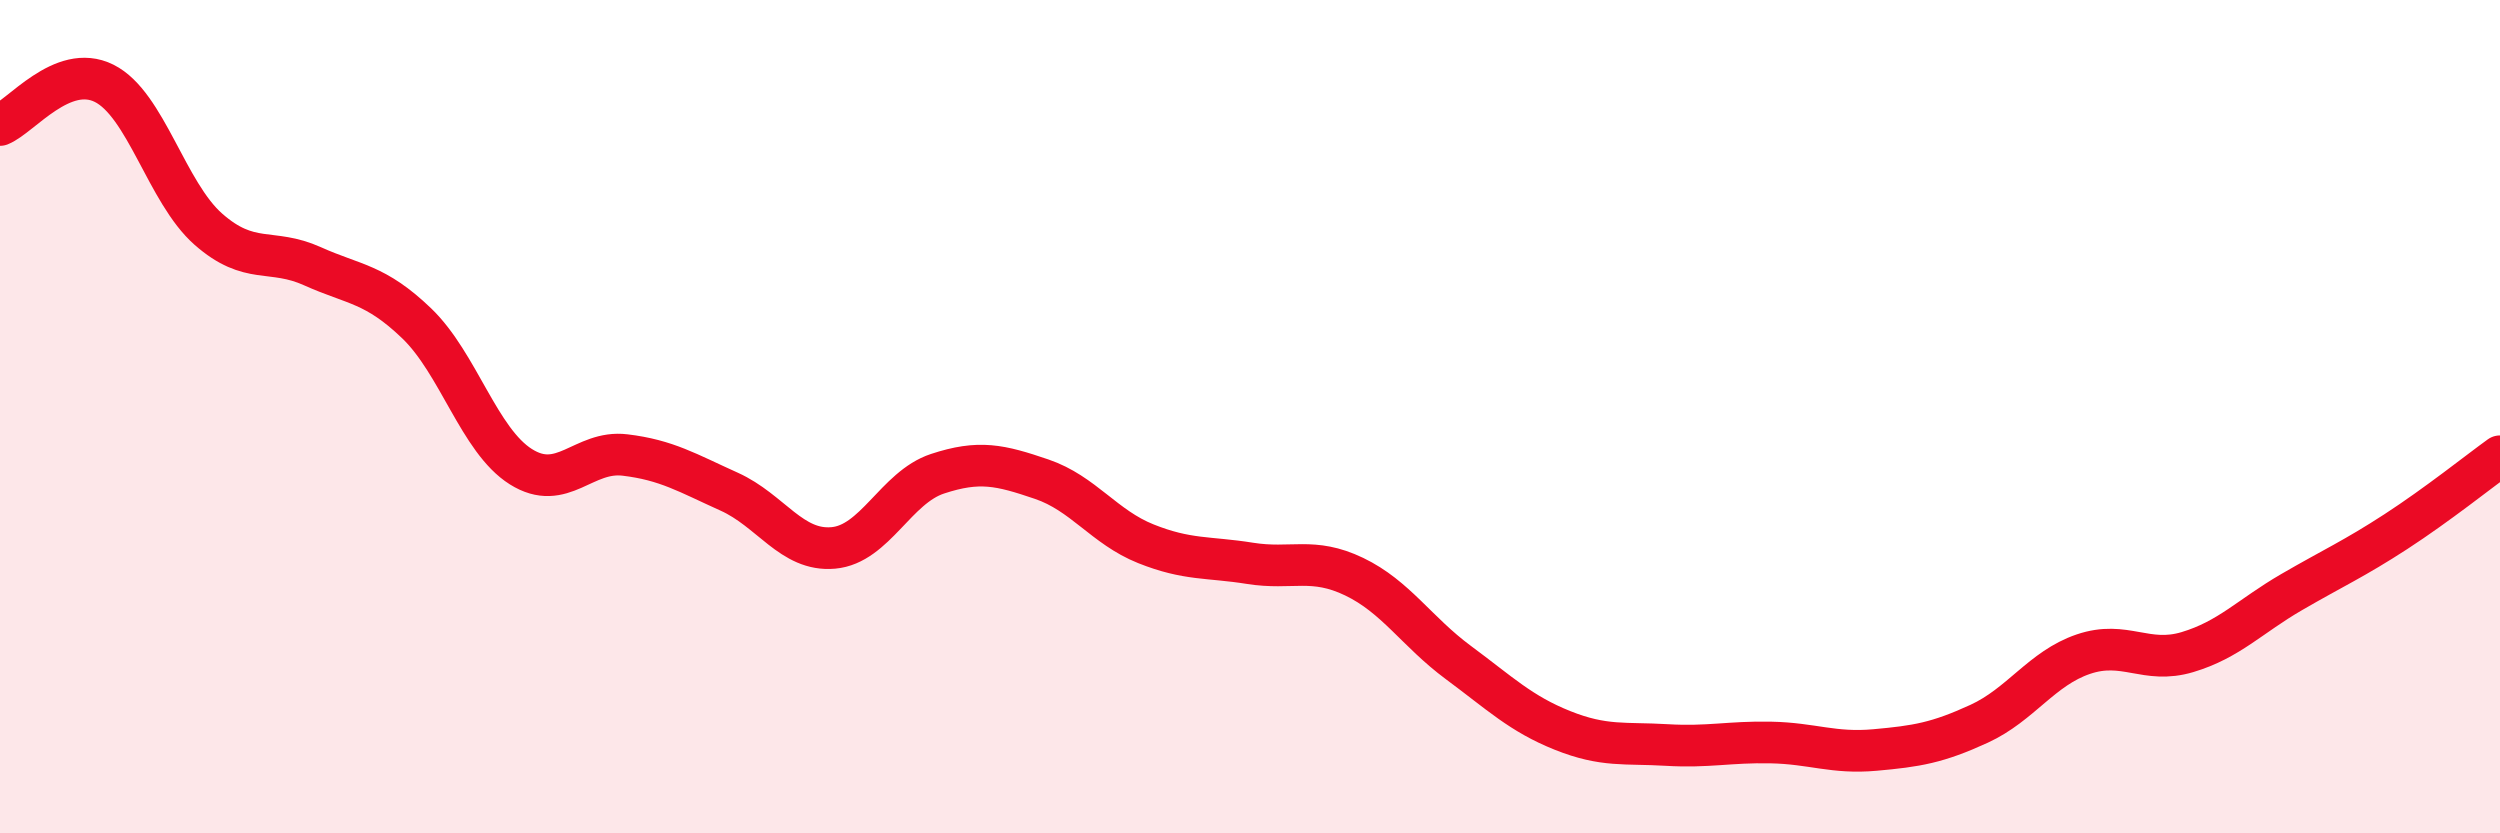 
    <svg width="60" height="20" viewBox="0 0 60 20" xmlns="http://www.w3.org/2000/svg">
      <path
        d="M 0,3 C 0.5,2.8 1.5,1.5 2.5,2 C 3.5,2.5 4,4.62 5,5.5 C 6,6.38 6.5,5.94 7.5,6.39 C 8.5,6.84 9,6.8 10,7.76 C 11,8.72 11.5,10.57 12.5,11.2 C 13.5,11.83 14,10.8 15,10.92 C 16,11.04 16.5,11.35 17.5,11.8 C 18.5,12.25 19,13.24 20,13.15 C 21,13.06 21.5,11.7 22.5,11.37 C 23.5,11.04 24,11.16 25,11.5 C 26,11.84 26.5,12.65 27.5,13.05 C 28.5,13.45 29,13.36 30,13.52 C 31,13.68 31.5,13.36 32.5,13.84 C 33.5,14.32 34,15.16 35,15.9 C 36,16.64 36.5,17.13 37.5,17.53 C 38.5,17.93 39,17.82 40,17.88 C 41,17.94 41.5,17.8 42.5,17.82 C 43.5,17.84 44,18.09 45,18 C 46,17.91 46.5,17.83 47.5,17.37 C 48.5,16.91 49,16.04 50,15.7 C 51,15.36 51.5,15.95 52.5,15.65 C 53.5,15.35 54,14.79 55,14.21 C 56,13.63 56.5,13.41 57.5,12.76 C 58.5,12.11 59.5,11.31 60,10.95L60 20L0 20Z"
        fill="#EB0A25"
        opacity="0.1"
        stroke-linecap="round"
        stroke-linejoin="round"
      />
      <path
        d="M 0,3 C 0.5,2.8 1.5,1.5 2.5,2 C 3.5,2.5 4,4.62 5,5.5 C 6,6.38 6.5,5.94 7.5,6.39 C 8.5,6.84 9,6.8 10,7.76 C 11,8.72 11.5,10.57 12.5,11.2 C 13.5,11.83 14,10.8 15,10.92 C 16,11.04 16.5,11.35 17.5,11.8 C 18.5,12.25 19,13.24 20,13.15 C 21,13.06 21.5,11.7 22.5,11.37 C 23.5,11.04 24,11.16 25,11.5 C 26,11.84 26.5,12.65 27.5,13.05 C 28.5,13.45 29,13.36 30,13.52 C 31,13.68 31.5,13.36 32.5,13.84 C 33.5,14.32 34,15.16 35,15.9 C 36,16.64 36.5,17.13 37.5,17.53 C 38.5,17.93 39,17.82 40,17.88 C 41,17.94 41.5,17.8 42.5,17.82 C 43.5,17.84 44,18.09 45,18 C 46,17.91 46.5,17.83 47.5,17.37 C 48.5,16.91 49,16.04 50,15.7 C 51,15.36 51.5,15.95 52.5,15.65 C 53.5,15.35 54,14.79 55,14.21 C 56,13.63 56.5,13.41 57.5,12.76 C 58.5,12.11 59.5,11.31 60,10.95"
        stroke="#EB0A25"
        stroke-width="1"
        fill="none"
        stroke-linecap="round"
        stroke-linejoin="round"
      />
    </svg>
  